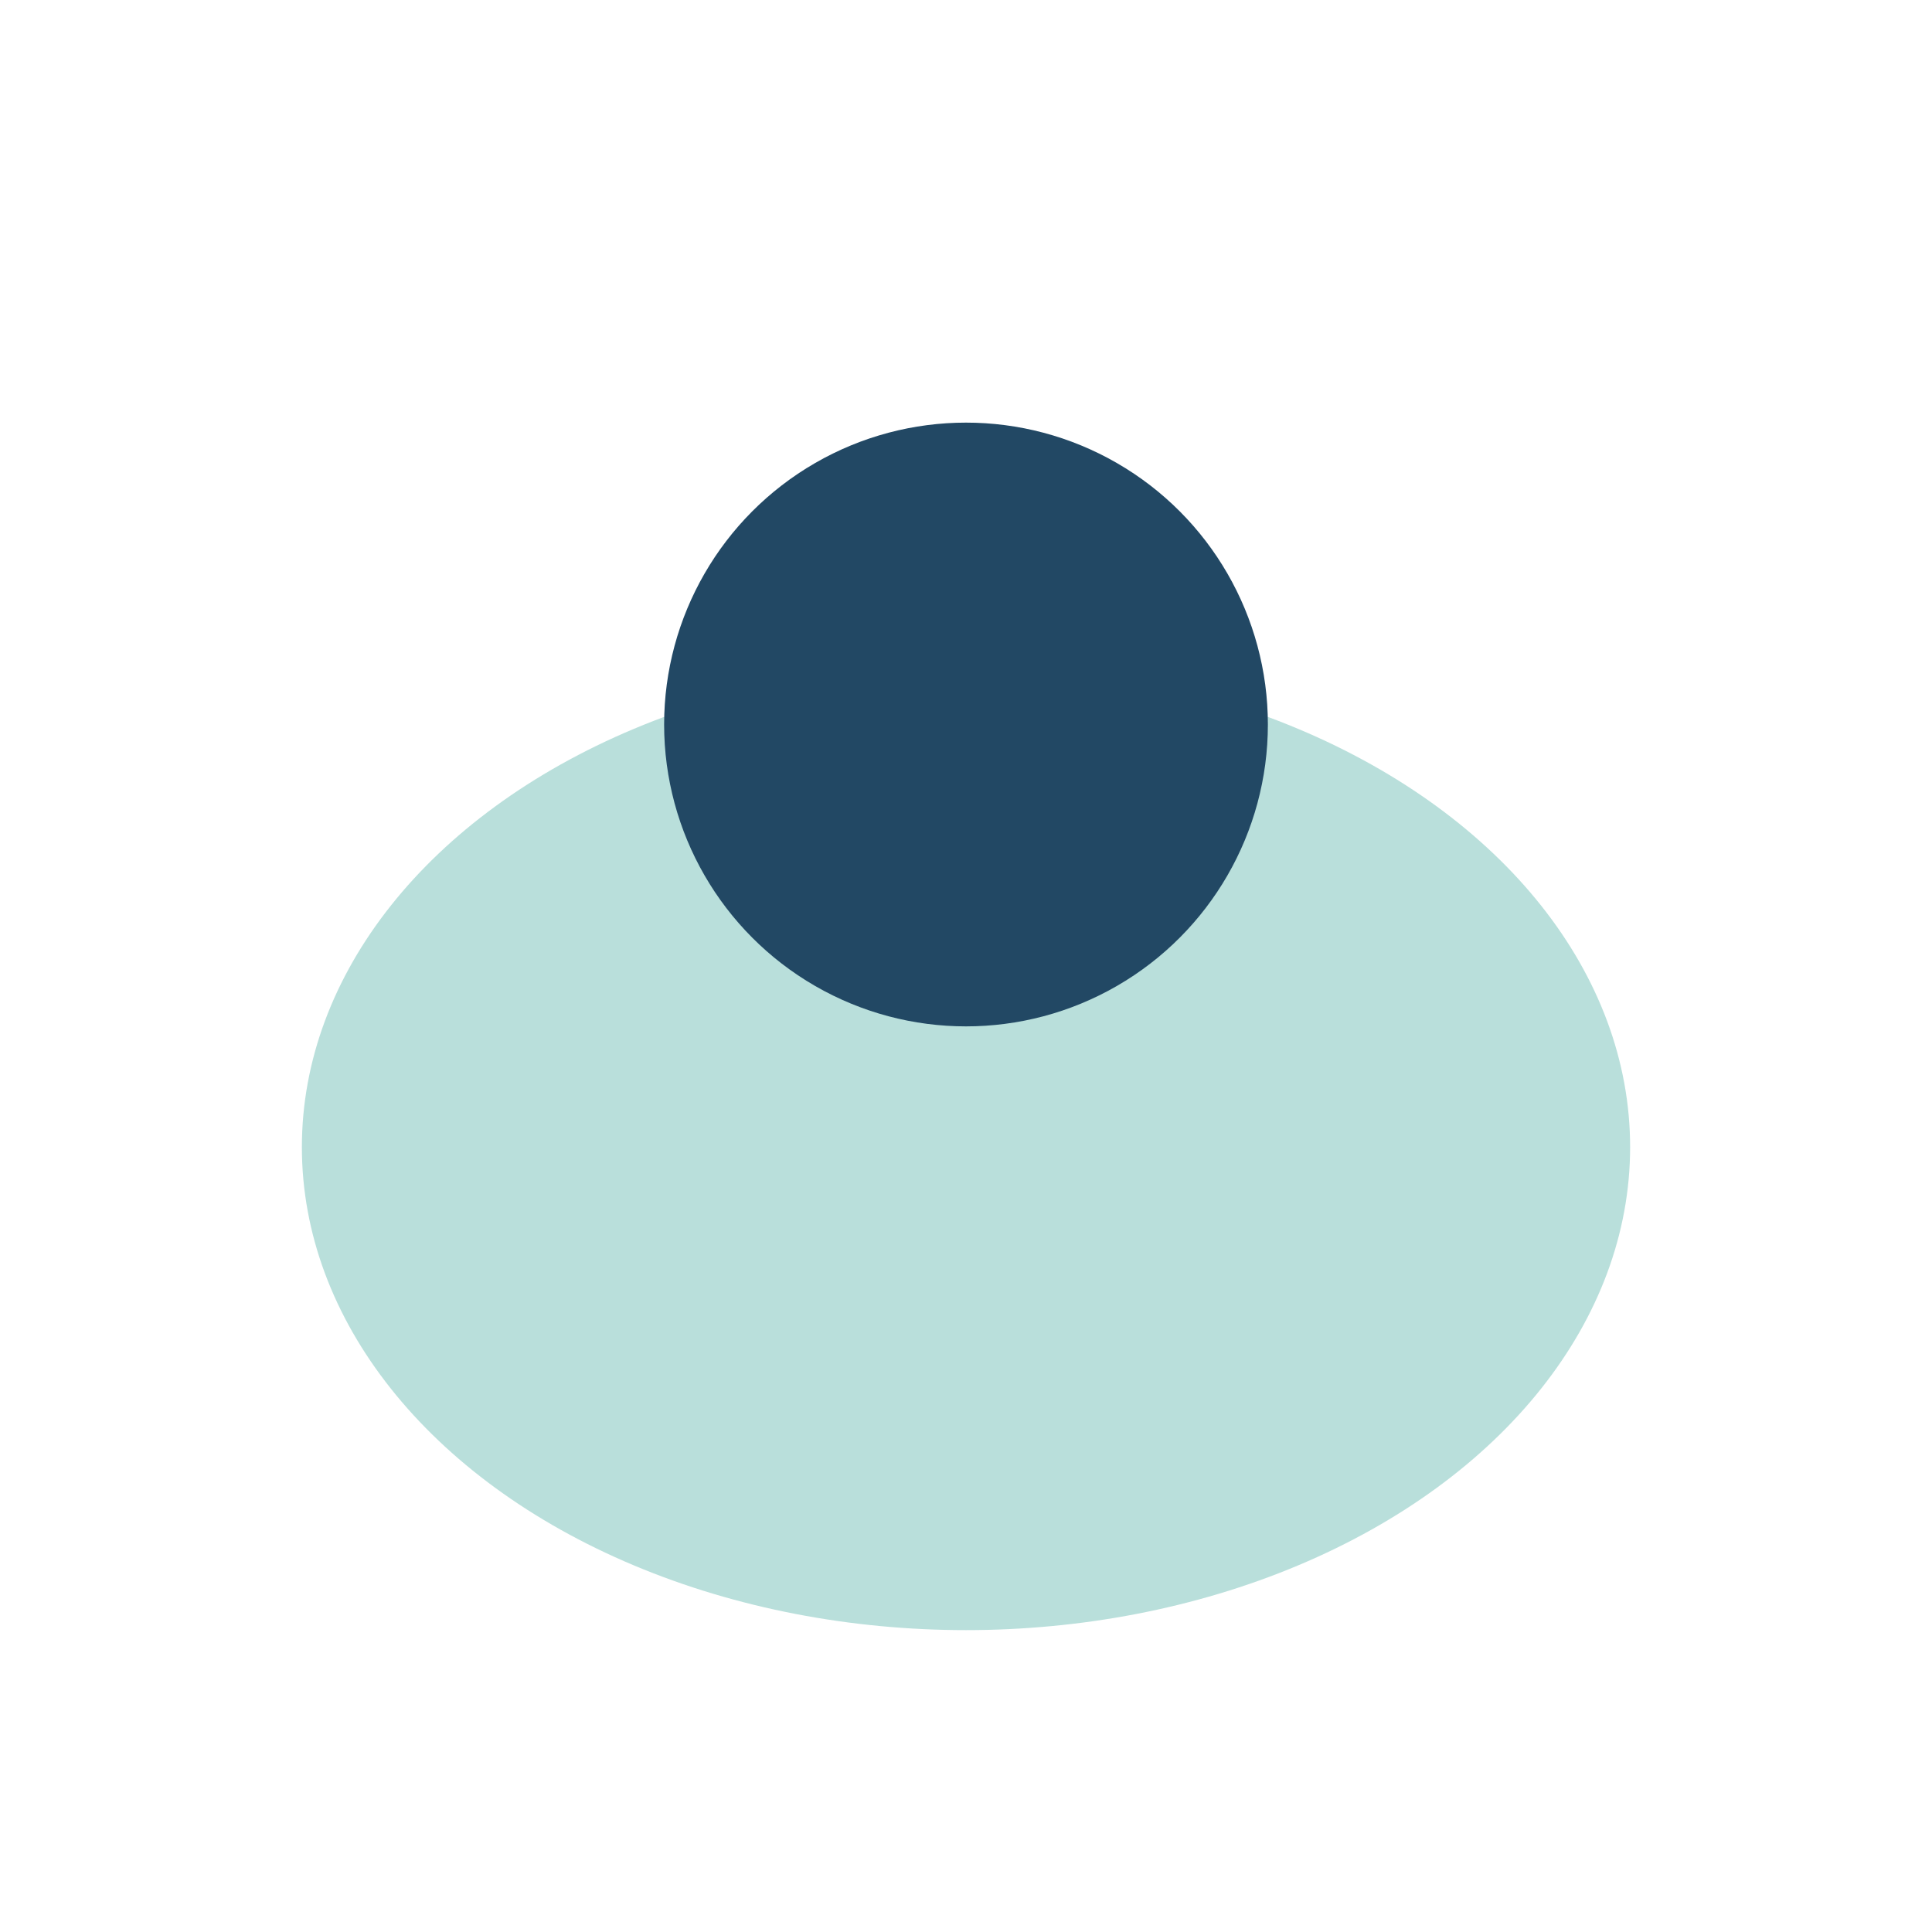 <?xml version="1.0" encoding="UTF-8"?>
<svg xmlns="http://www.w3.org/2000/svg" width="32" height="32" viewBox="0 0 32 32"><ellipse cx="16" cy="19" rx="11" ry="8" fill="#B9DFDB"/><circle cx="16" cy="12" r="5" fill="#224864"/></svg>